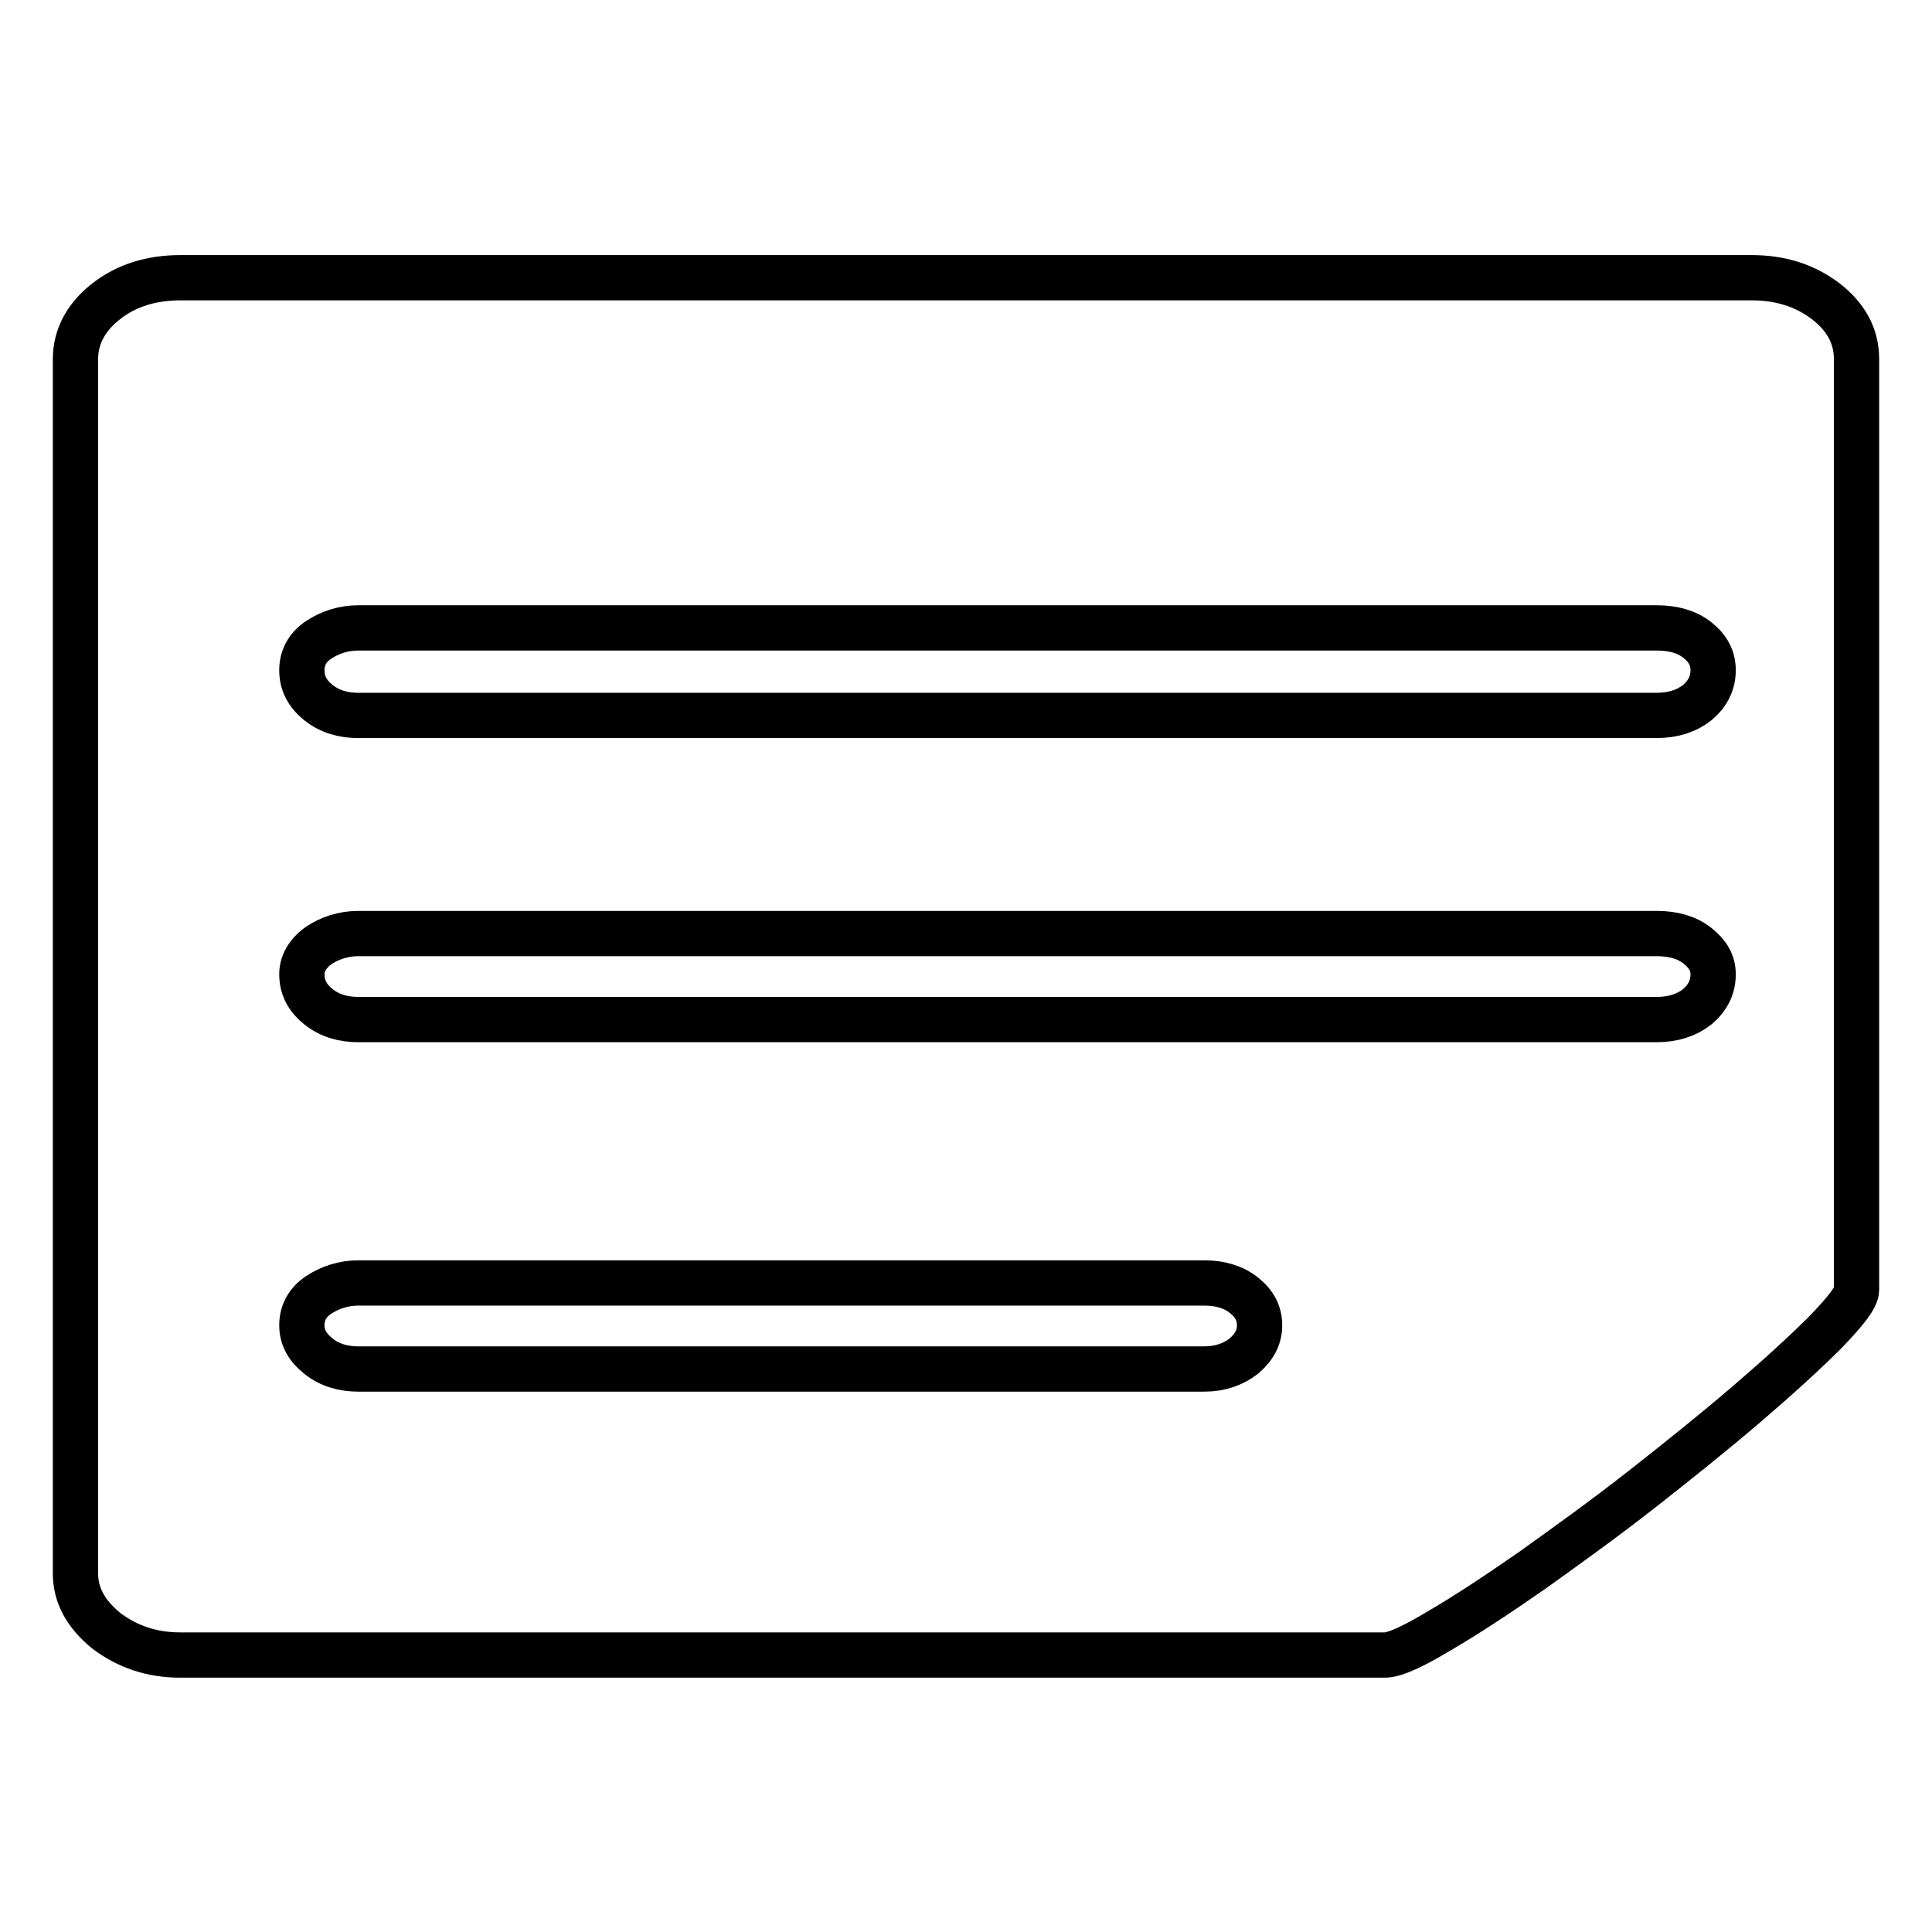 <?xml version="1.0" encoding="utf-8"?>
<!-- Svg Vector Icons : http://www.onlinewebfonts.com/icon -->
<!DOCTYPE svg PUBLIC "-//W3C//DTD SVG 1.1//EN" "http://www.w3.org/Graphics/SVG/1.1/DTD/svg11.dtd">
<svg version="1.1" xmlns="http://www.w3.org/2000/svg" xmlns:xlink="http://www.w3.org/1999/xlink" x="0px" y="0px" viewBox="0 0 256 256" enable-background="new 0 0 256 256" xml:space="preserve">
<g><g><path stroke-width="6" fill-opacity="0" stroke="#000000"  d="M232.1,36.8c3.8,0,7,1,9.8,3.1c2.7,2.1,4.1,4.6,4.1,7.7v123.3c0,1-1.4,2.8-4.1,5.6c-2.7,2.7-6.2,5.9-10.4,9.5c-4.2,3.6-8.8,7.3-13.9,11.3c-5.1,4-10,7.5-14.6,10.8c-4.6,3.2-8.7,5.9-12.3,8c-3.5,2.1-5.9,3.2-7.2,3.2H23.9c-3.8,0-7-1.1-9.8-3.2c-2.7-2.2-4.1-4.7-4.1-7.6V47.6c0-3,1.4-5.6,4.1-7.7c2.7-2.1,6-3.1,9.8-3.1L232.1,36.8L232.1,36.8z M159.6,181.4c2,0,3.8-0.6,5.2-1.7c1.4-1.2,2.1-2.5,2.1-4.1c0-1.6-0.7-2.9-2.1-4c-1.4-1.1-3.2-1.6-5.2-1.6H47.5c-2,0-3.8,0.6-5.3,1.6s-2.2,2.4-2.2,4c0,1.6,0.7,2.9,2.2,4.1c1.5,1.2,3.3,1.7,5.3,1.7H159.6L159.6,181.4z M219.5,135.1c2.2,0,4-0.6,5.4-1.7c1.4-1.2,2.1-2.6,2.1-4.3c0-1.5-0.7-2.7-2.1-3.8c-1.4-1.1-3.2-1.6-5.4-1.6h-172c-2,0-3.8,0.6-5.3,1.6c-1.5,1.1-2.2,2.4-2.2,3.8c0,1.7,0.7,3.1,2.2,4.3s3.3,1.7,5.3,1.7H219.5L219.5,135.1z M219.5,94.8c2.2,0,4-0.6,5.4-1.7c1.4-1.2,2.1-2.6,2.1-4.3c0-1.6-0.7-2.9-2.1-4c-1.4-1.1-3.2-1.6-5.4-1.6h-172c-2,0-3.8,0.6-5.3,1.6s-2.2,2.4-2.2,4c0,1.7,0.7,3.1,2.2,4.3s3.3,1.7,5.3,1.7H219.5L219.5,94.8z"/></g></g>
</svg>